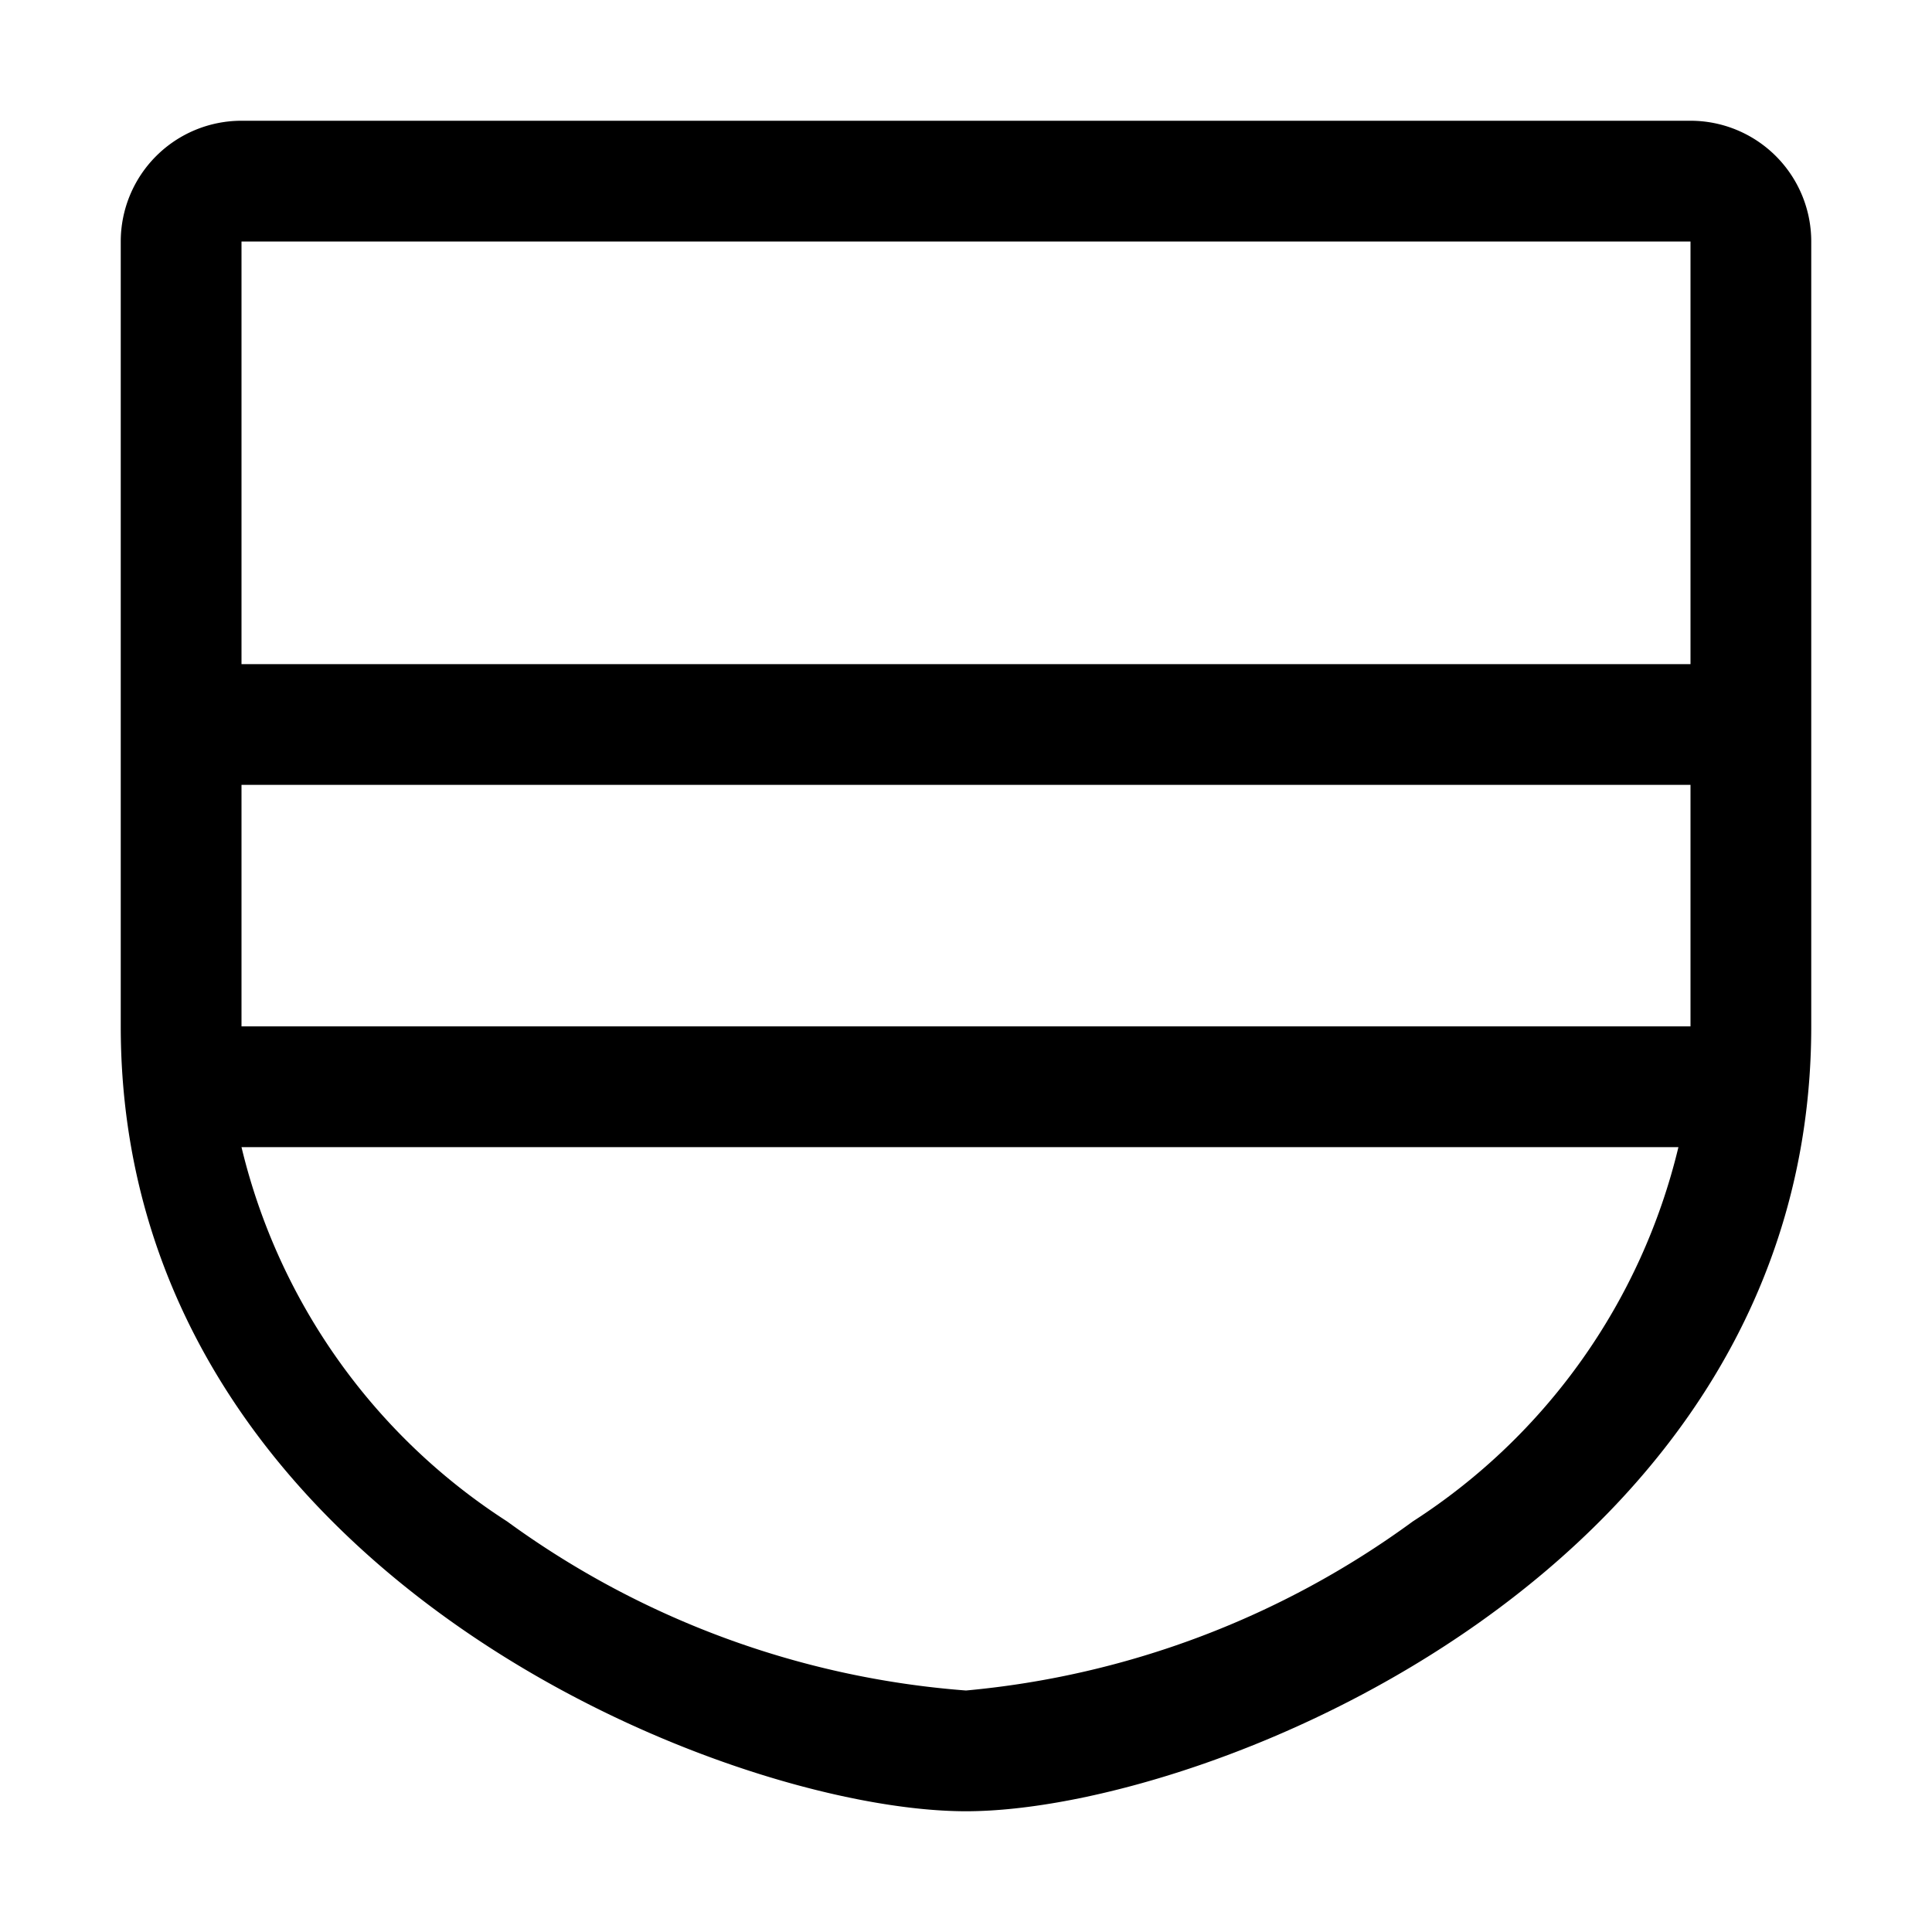 <svg data-name="Layer 1" xmlns="http://www.w3.org/2000/svg" viewBox="0 0 16 16"><g data-name="1.Core-Components/Icons/Header/User-24-Copy"><path data-name="🎨-Color" d="M14 1a1 1 0 011 1v6.5C15 13 10 15 8 15s-7-2-7-6.5V2a1 1 0 011-1zm-.1 8.5H2a5.1 5.1 0 002.2 3.1A7.4 7.4 0 008 14a7.4 7.4 0 003.7-1.4 5.1 5.1 0 002.2-3.1zm.1-3H2v2h12zM14 2H2v3.5h12z" fill-rule="evenodd"/></g></svg>
